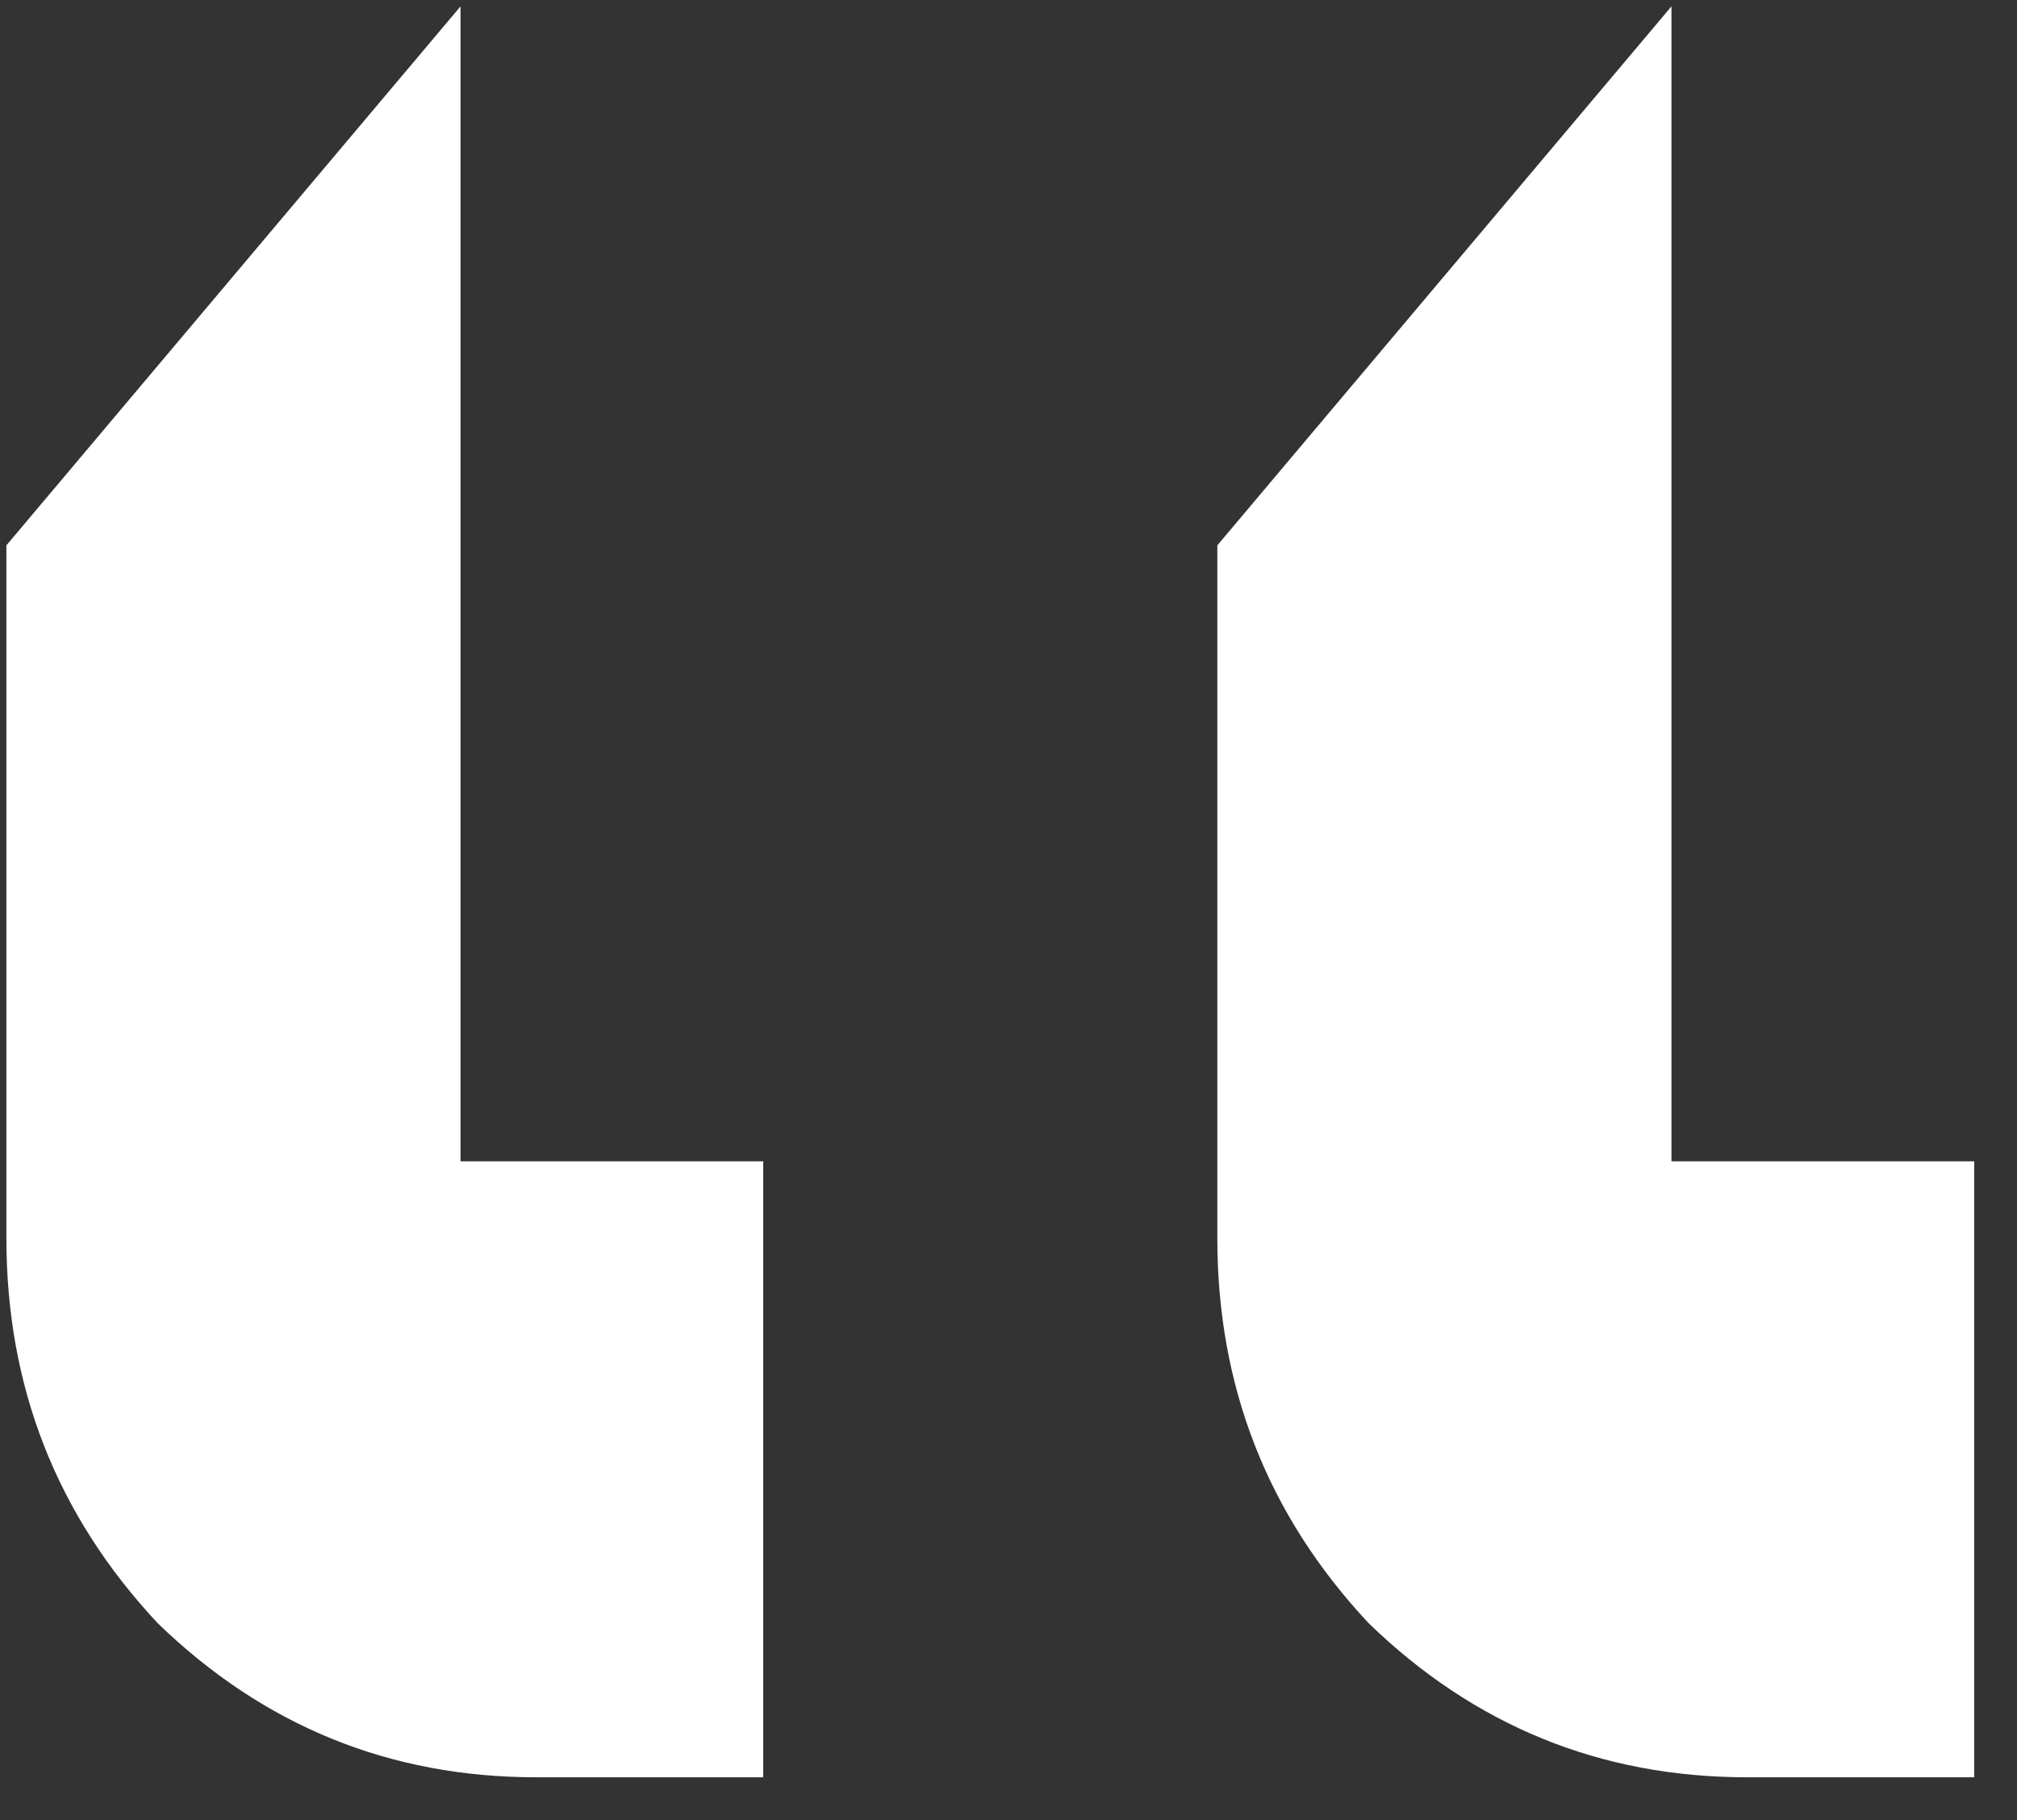 <svg xmlns="http://www.w3.org/2000/svg" width="41" height="37" viewBox="0 0 41 37" fill="none"><rect x="0" y="0" width="41" height="37" fill="#333333" stroke="none"/><path d="M0.13 11.086L9.361 0.13V23.608H15.514V36.13H10.899C7.925 36.13 5.361 35.086 3.207 32.999C1.156 30.808 0.13 28.199 0.13 25.173V11.086ZM24.745 11.086L33.976 0.13V23.608H40.13V36.13H35.514C32.54 36.13 29.976 35.086 27.822 32.999C25.771 30.808 24.745 28.199 24.745 25.173V11.086Z" fill="white"></path></svg>